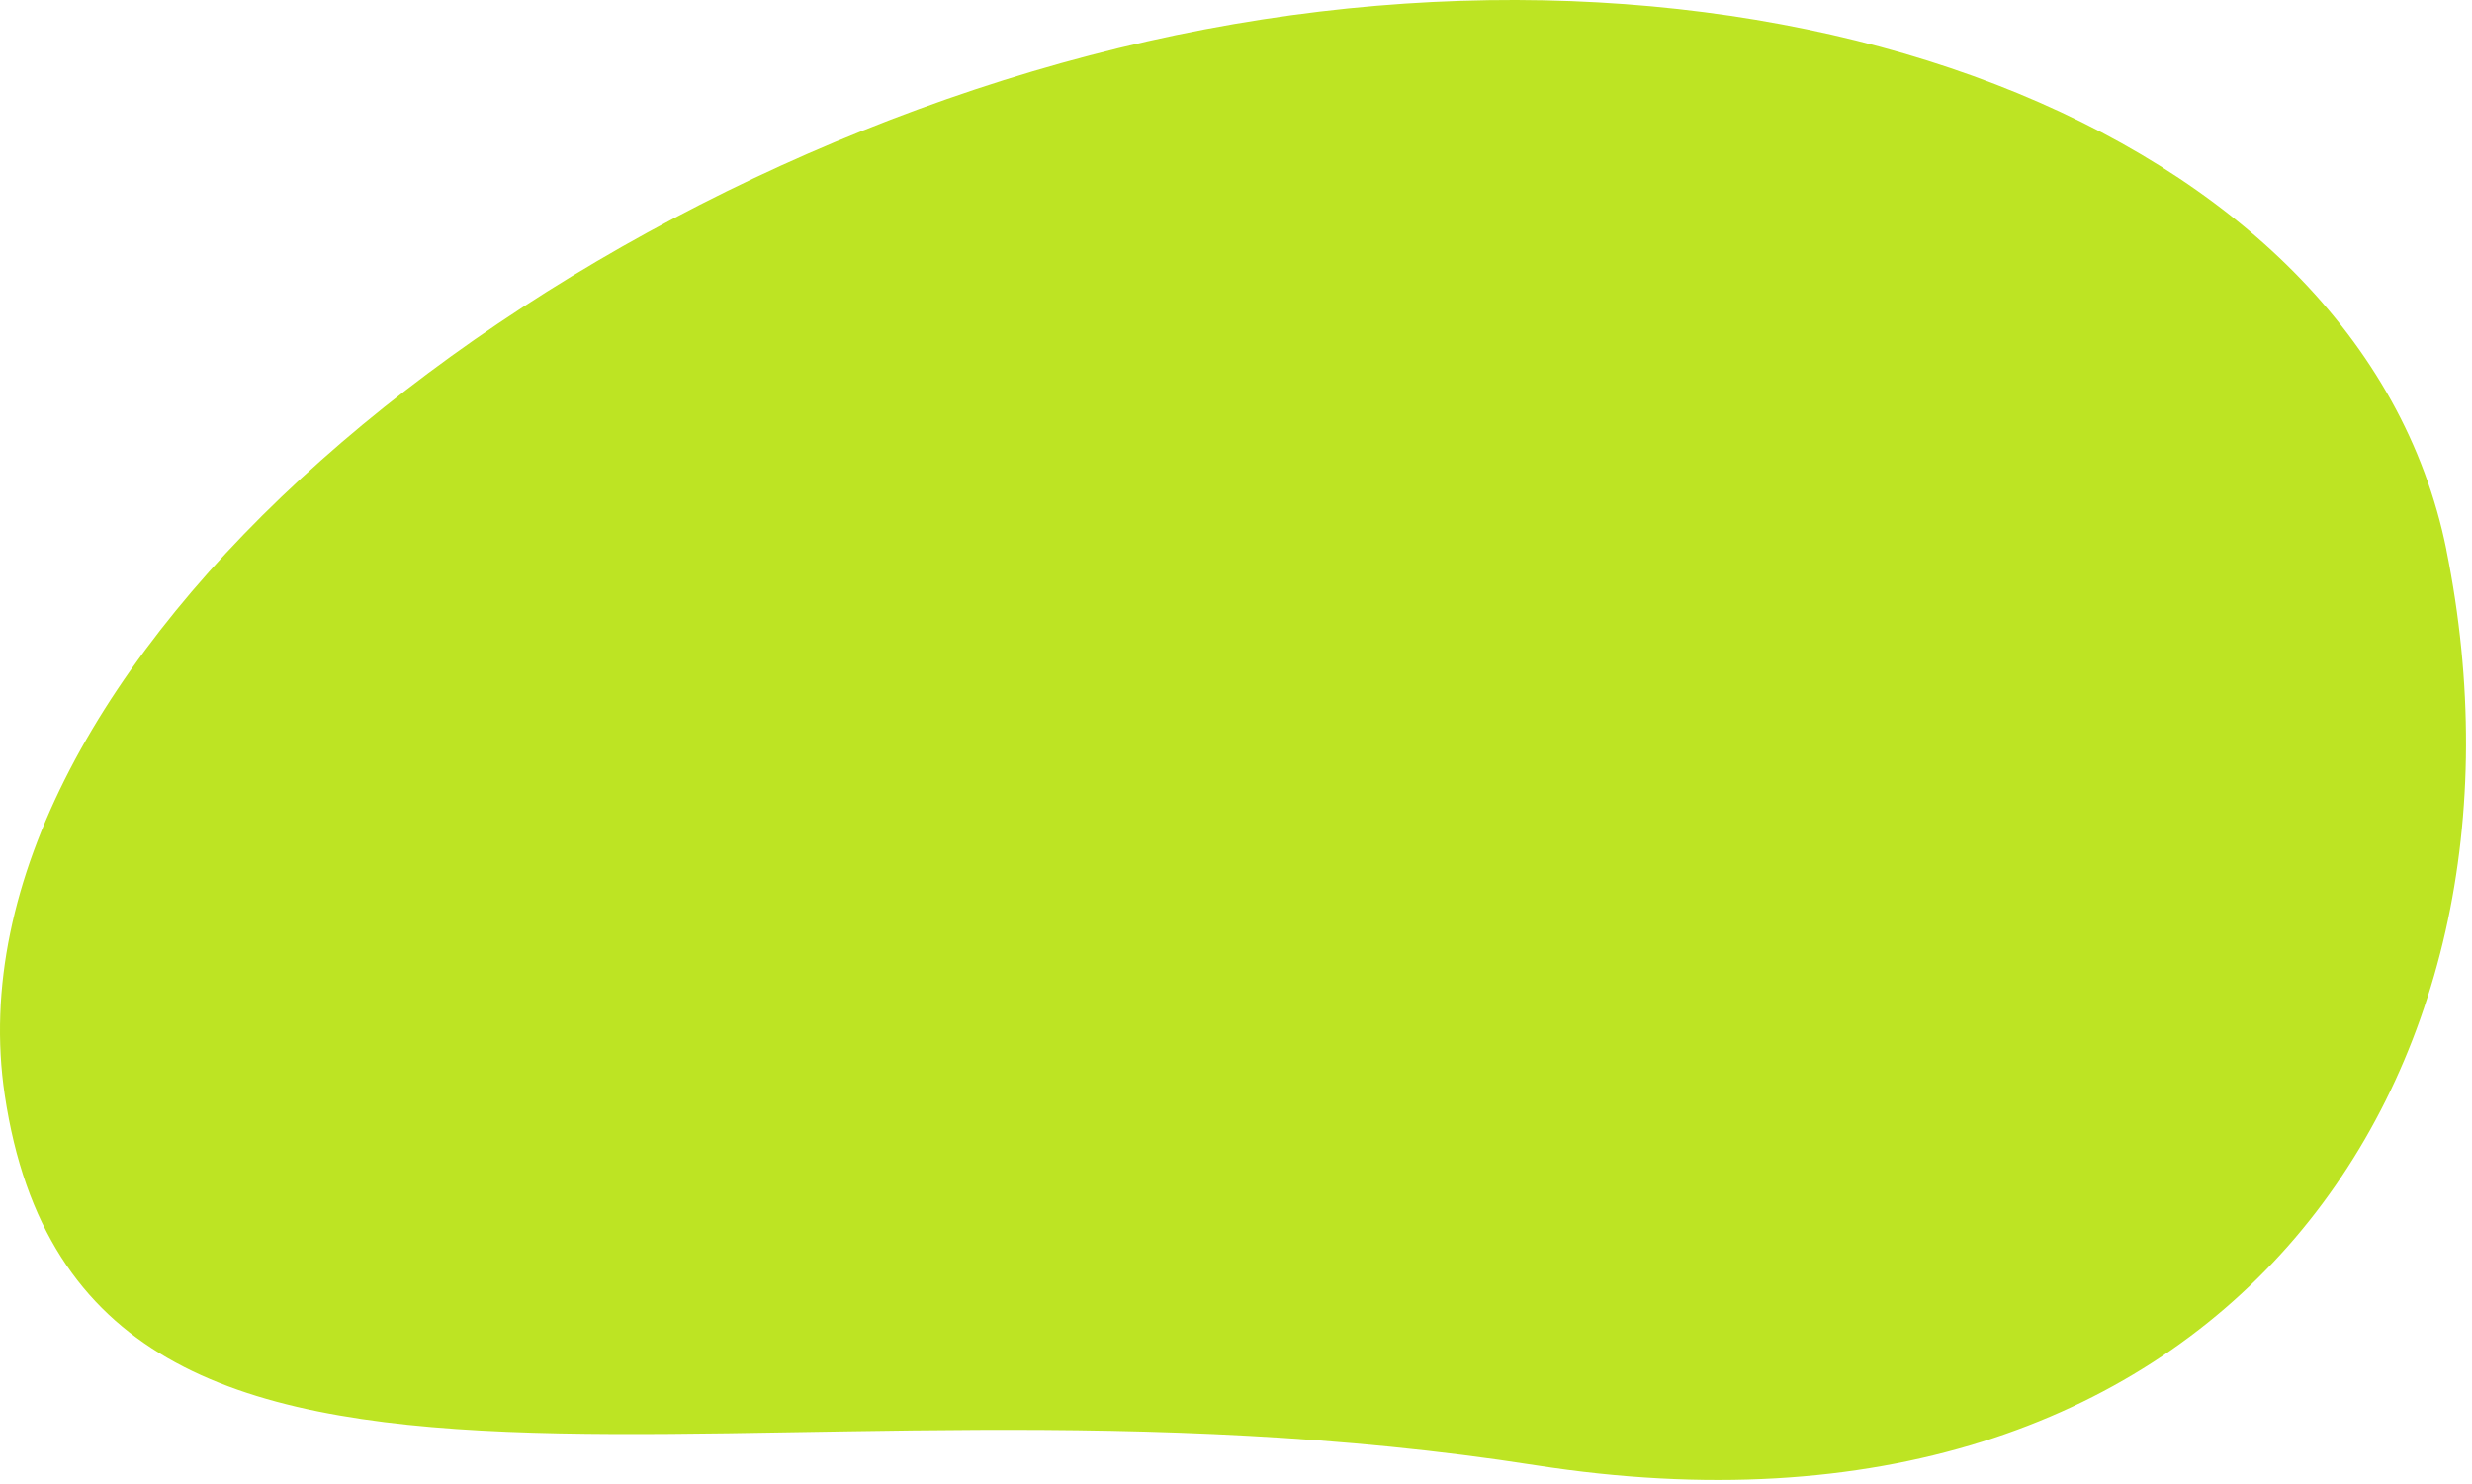 <?xml version="1.0" encoding="utf-8"?>
<svg xmlns="http://www.w3.org/2000/svg" fill="none" height="100%" overflow="visible" preserveAspectRatio="none" style="display: block;" viewBox="0 0 348 209" width="100%">
<path d="M344.385 77.392C359.454 152.018 312.543 221.361 216.164 206.297C106.194 189.101 11.769 228.329 0.671 154.175C-8.336 94.043 74.828 25.439 161.511 5.819C248.207 -13.813 332.347 17.768 344.397 77.404L344.385 77.392Z" fill="#BDE423" id="C2"/>
</svg>